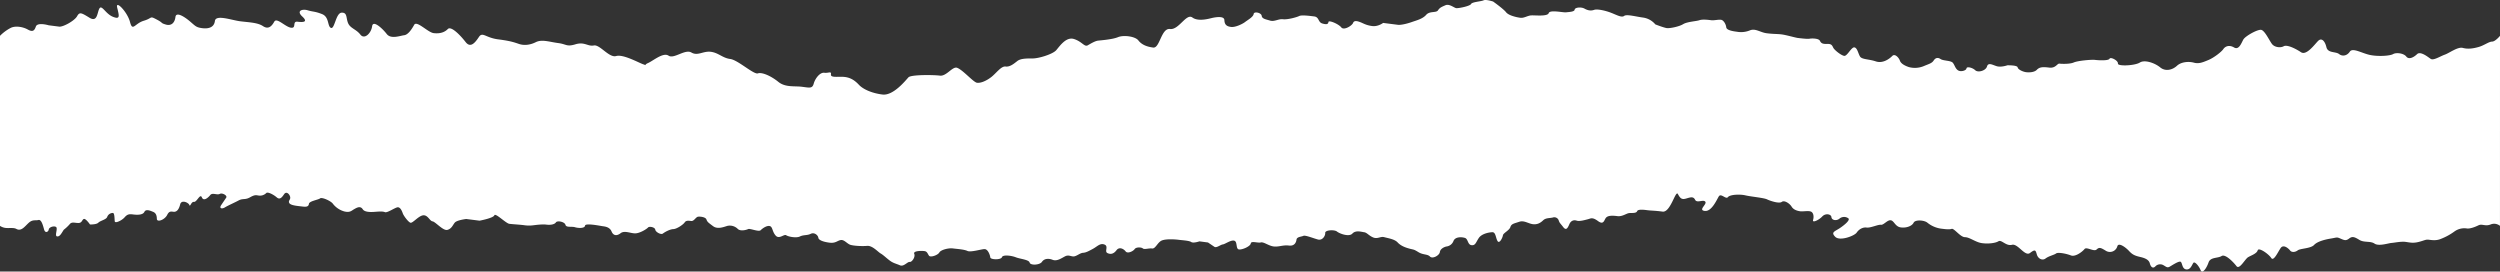 <svg id="tear_000000" xmlns="http://www.w3.org/2000/svg" width="1920" height="208.53" viewBox="0 0 1920 208.53">
  <rect x="0" y="0" width="1920" height="208.53" fill="#333333" stroke="none"/>
  <path id="tear_000000-2" data-name="tear_000000" d="M2805,442.808s-3.557,4.376-6.047,4.416c-2.552.043-6.063,2.891-10.247,4.1s-8.312,1.832-12.213.761-10.285,3.891-13.9,5.167-8.667,4.665-10.791,3.249-7.857-6.191-10.488-3.641-6.323,4.386-8.3,1.832-7.654-3.281-10.136-1.864-11.783,1.981-17.952.61c-6.164-1.355-13.1-5.695-15.237-2.514-2.135,3.2-5.681,3.9-8.3,1.842s-8.578-.515-9.708-5.275-3.687-7.4-6.312-4.839c-2.628,2.541-8.946,11.563-13.2,8.721s-10.775-6-13.259-4.587-7.022.845-9.008-1.71-5.584-10.52-8.418-10.886-12.135,4.806-13.633,7.51-3.346,8.234-7.1,6.028-6.806-.864-8.23,1.257-7.172,6.6-11.431,8.366-7.3,3.118-11.206,2.048-9.718-.661-12.983,2.4c-3.273,3.042-8.667,4.671-12.847,1.249s-11.9-6.128-15.665-3.725-17.1,3.037-16.812.761-5.665-5.345-6.445-3.714-8.226,1.276-11.062.916-13.338.618-16.391,1.962-9.358,1.119-11.062.9-2.777,3.69-7.878,3.043-7.448-.363-9.439,1.685-6.031,2.121-8.3,1.834-6.1-1.926-6.445-3.7-7.865-1.582-7.865-1.582-4.833,1.7-8.163.7-6.516-3.137-7.51.206-6.96,4.88-9.014,2.894-6.521-3.132-6.735-1.433-4.4,2.9-6.524,1.482-2.411-3.769-3.9-5.695-7.3-1.5-9.423-2.926-3.9-1.073-5.326,1.054-3.191,2.482-7.448,4.254a17.821,17.821,0,0,1-11.636.832c-2.764-.927-6.031-2.5-6.874-4.909s-3.885-5.69-5.879-3.636-7.112,6.031-12.63,4.17-10.778-1.371-12.2-3.853-2.04-6.611-4.305-6.906-5.47,6.817-7.746,6.529-7.516-4.419-8.429-6.269-1.346-3.053-4.817-2.915-4.533-.577-5.451-2.43-6.1-1.921-7.874-1.571-7.447-.377-9.154-.583-8.927-2.287-12.33-2.72-6.313-.222-11.425-.878c-5.1-.639-8.71-3.991-12.972-2.216a18.014,18.014,0,0,1-9.933,1.051c-2.271-.284-7.943-1.016-8.22-3.354s-1.693-4.831-3.316-5.625c-1.639-.777-5.825.423-8.093.138s-6.8-.87-9.225-.022-9.363,1.116-12.479,3.032-10.225,3.319-12.493,3.037-8.859-2.853-8.859-2.853a15.054,15.054,0,0,0-9.141-5.2c-5.673-.723-12.9-2.8-14.814-1.311s-5.679-.721-10.073-2.422-10.561-3.075-12.97-2.23-4.689.561-7.375-.935-7.383-.943-7.6.767-4.256,1.772-6.6,2.059-12.409-2.165-13.325.612c-.937,2.758-10.574,1.544-13.484,1.753s-5.465,2.195-8.3,1.829-9-1.718-10.986-4.281-9.916-8.19-9.916-8.19-5.524-1.842-7.369-.932-8.792,1.2-9.586,2.826-9.651,3.4-11.349,3.181-5.313-3.563-8.366-2.216-4.259,1.772-5.681,3.9-6.381.344-9.079,3.465-7.458,4.251-11.073,5.53-8.374,2.4-10.639,2.113-11.349-1.447-11.349-1.447-3.836,2.975-8.377,2.4-6.657-2-8.854-2.858-4.966-1.783-5.822.425-7.106,6.015-9.082,3.46-9.637-5.836-9.854-4.132-1.422,2.132-4.752,1.122-2.262-4.912-6.234-5.408-9.645-1.227-11.487-.3-9.019,2.9-12.414,2.465-6.6,2.054-9.935,1.043-6.164-1.36-6.446-3.7-5.879-3.63-6.166-1.365-4.619,4.614-6.535,6.107-7.453,4.243-10.859,3.82-4.955-1.794-5.094-5.27-7.231-2.075-9.006-1.72-10.789,3.254-15.532-.238-10.4,9.688-17.212,8.821-7.792,14.9-12.9,14.251-8.932-2.292-11.406-5.484-11.382-4.273-15.641-2.509-12.983,2.4-15.321,2.677-5.468,2.2-7.955,3.614-4.424-2.94-10.515-4.86-10.927,5.435-13.628,8.556-13.481,6.378-18.093,6.367-9.225-.016-11.78,1.967-5.644,4.668-9.049,4.235-7.134,5.112-10.973,8.084-8.09,4.747-10.924,4.392-10.7-9.748-15.283-11.488c-3.593-1.365-8.168,6.654-13.27,6s-22.114-.791-24.1,1.273c-1.986,2.046-11.514,14.321-20.024,13.24s-15.026-4.216-18.071-7.48-6.234-5.413-10.775-5.99-11.065.9-10.7-1.943c.361-2.831-1.682-.867-5.094-1.292s-7.063,4.446-8.133,8.35-3.1,3.154-8.995,2.414c-5.893-.756-12.8.612-18.231-3.815s-12.514-7.589-15.644-6.483-15.356-10.306-21.252-11.051-9-4.776-14.9-5.521-10.024,3.43-14.9.555-13.4,5.2-17.537,2.425-11.788,3.9-15.752,5.646-.146,2.154-3.739.959c-3.59-1.216-15.335-7.887-20.772-6.321s-12.549-9.049-17.158-8.128-7.071-3.013-14.075-.9-6.724-.111-13.357-.954-12.335-3.056-17.131-.672-9.3,2.568-12.9,1.365-6.443-2.316-16.02-3.533-11.964-6.012-14.733-1.869-6.37,8.938-10.23,3.953-11.122-12.663-13.709-9.989-6.451,3.682-10.873,3.121-12.972-9.889-14.912-6.391-4.709,7.651-7.749,8.011-10.135,3.216-13.351-.943-10.574-11.092-11.23-5.922-5.817,10.509-9.035,6.356-7.635-4.725-9.382-8.7-.447-8.3-4.958-8.122-5.364,12.812-8.217,11.7-1.184-8.4-6.887-10.618-6.54-1.582-10.864-2.88-9.027.355-4.338,4.693.913,4.617-3.506,4.061-.653,5.158-5.075,4.6-10.946-8.128-12.888-4.63-4.522,6.169-8.664,3.4-10.865-2.875-17.494-3.714-18.775-5.383-19.428-.222-5.261,6.085-9.686,5.519-5.061-1.387-9.106-4.9-10.948-8.144-11.506-3.709-3.146,7.1-7.472,5.8-1.379-.932-7-3.891-2.85-1.105-9.856,1-8.58,8.659-10.593.91-11.3-17.182-9.835-11,2.563,9.328-3.146,7.1-8.551-9.331-10.4-6.567-1.4,11.07-7.656,7.274-7.637-4.714-9.577-1.206-10.788,8.377-13.736,8-8.106-1.032-8.106-1.032-8.648-2.593-9.854,1.008-2.771,4.148-6.264,2.205-9.2-3.059-12.98-1.23a32.42,32.42,0,0,0-8.3,6.142v145.92a10.129,10.129,0,0,0,4.316,1.588c2.737.3,6.229-.377,8.247.748,3.853,2.146,6.5-1.956,9.534-4.679s5.1-1.558,7.41-2.154,3.476,4.037,4.386,7.275,3.335,1.78,3.565.016,3.958-3.043,5.6-1.937-1.36,6.955.829,7.245,3.468-2.661,5.126-5.123a31.476,31.476,0,0,0,4.573-4.305c1.6-2.021,4.11-.8,6.792-.889s2.541-2.352,3.967-3.059,4.792,4.2,4.792,4.2,4.874.192,6.418-1.379c1.542-1.588,6.093-2.325,6.817-4.462a4.6,4.6,0,0,1,4.4-2.994c1.311.168,1.17,4.614,1.387,6.429s5.424-.626,7.516-3.024,3.468-2.671,6.532-2.265,7.5.531,8.721-1.978c1.219-2.525,4.993-.688,6.681-.016s2.842,2.154,2.872,5.286,6.129.8,7.96-2.961,3.847-2.17,5.657-2.381,3.349-1.794,4.3-5.679,6.418-1.393,7.066.477,1.357-2.688,3.544-2.4,4.717-6.749,6.063-3.452,4.88.2,6.478-1.821,5.31.255,7.237-.843c1.924-1.078,6.072,1.249,4.966,2.891s-2.211,3.281-3.872,5.735.471,3.186,2.891,1.715,7.147-3.519,10.5-5.313,4.934-.244,8.781-2.414,4.665-1.62,6.852-1.328a6.888,6.888,0,0,0,5.6-1.937c1.051-1.211,5.635,1.189,8.033,3.286s4,.068,5.66-2.387,4.051-.355,4.641,1.959c.591,2.295-1.715,2.9-.634,4.82s6.83,2.238,9.9,2.642,4.871.19,5.158-2.008,7.082-3.072,8.572-4.227c1.485-1.132,8.2,1.972,9.726,3.964a16.8,16.8,0,0,0,9,6.085c4.324,1.011,5.427-.631,7.35-1.7,1.924-1.089,4.839-2.931,6.681-.022s8.64,2.032,10.889,1.883,4.49-.312,6.183.366,7.09-3.089,9.39-3.677,3.652,2.715,4.3,4.576c.645,1.883,4.134,6.543,5.83,7.2s6.194-5.251,9.808-5.673c3.617-.4,5.037,4.362,7.226,4.641s8.174,7.451,11.409,6.546,4.018-3.492,5.619-5.513,8.835-2.85,8.835-2.85l10.26,1.3s10.628-1.989,11.352-4.126,8.873,6.188,11.5,6.532,7.938.6,11.441,1.068a25.209,25.209,0,0,0,7.118.038c1.812-.217,6.8-.894,9.862-.488s6.245-.073,7.353-1.709,6.738-.461,7.326,1.848,4.76,1.076,7.326,1.864,7.445.978,7.732-1.219,11.991.239,13.744.466,5.253.694,6.605,3.991,3.975,3.652,6.944,1.36,7.559.106,11.119.122,8.889-3.286,9.943-4.489,5.367-.19,5.573,1.631c.206,1.8,4.356,4.137,5.844,2.991s5.326-3.313,8.017-3.408,7.578-3.457,8.683-5.1,2.861-1.409,5.05-1.127,3.522-3.1,5.335-3.313,5.744.312,6.386,2.176,1.468,2.422,5.123,5.137,8.87.276,11.173-.312a8.7,8.7,0,0,1,7.705,2.349c1.964,2.037,6.57.875,8,.165s8.147,2.4,9.691.816,4.95-3.807,7.079-3.086,1.675,4.237,4.4,7.277,6.415-1.387,8.052-.271c1.634,1.094,7.708,2.338,10.558.937s5.432-.637,8.288-2.037,5.633,1.179,5.839,2.994,3.6,3.148,8.415,3.785,5.979-1.447,8.721-1.98,4.969,2.891,7.535,3.668,8.759,1.149,12.815.794,8.3,4.655,10.368,5.825,4.04,3.208,6.874,5.362,5.023,2.438,7.968,3.731c2.953,1.273,5.714-2.826,7.472-2.59s4.511-3.872,3.487-6.237,5.649-2.376,7.844-2.092,2.4,2.1,3.538,3.584,6.741-.45,7.906-2.53,7.139-3.514,10.2-3.121c3.064.412,8.813.723,11.328,1.94s10.417-1.311,13.1-1.4,4.3,4.576,4.5,6.391,8.207,1.97,8.927-.163,7.3-1.271,10.688.062,10.011,1.766,10.6,4.075,7.768,1.91,9.426-.55,4.836-2.932,8.223-1.593,6.857-1.333,9.713-2.747,4.814.642,7.123.054,4.341-2.552,6.586-2.7,4.172-1.238,7.515-3.026,5.513-4.636,8.895-3.3-.247,5.324,2.265,6.54,4.812.634,6.974-2.2c2.146-2.839,5.479-1.062,7,.921s5.812-.133,6.912-1.761c1.105-1.647,5.1-1.56,6.3-.52s4.5-.29,7.123.049,4.191-4.8,7.481-6.156,10.355-.867,12.986-.517,7.944.588,9.577,1.7,6.3-.517,6.3-.517l6.573.867s3.275,2.211,4.909,3.319,4.665-1.615,6.47-1.826,6.261-3.636,8.838-2.853.948,6.367,3.571,6.711,8.781-2.409,9.068-4.606,5.373-.184,7.67-.772,5.906,2.56,9.84,3.075,7.3-1.265,11.674-.694,5.657-2.376,5.941-4.568,3.85-2.173,5.272-2.877,7.776,1.91,11.214,2.815c3.454.894,5.714-2.82,5.567-5.08-.154-2.243,7.023-2.642,9.033-1.038s9.239,4.34,11.823,1.561c2.6-2.782,6.863-1.328,9.052-1.035s3.655,2.7,7.033,4.048c3.389,1.328,5.486-1.076,8.5-.233s7.825,1.482,10.16,4.01,5.73,3.88,9.171,4.785,3.07.39,6.784,2.671,6.947,1.36,8.9,3.4,7.237-.837,7.586-3.471,3.636-3.98,5-4.24a6.575,6.575,0,0,0,5.448-4.2c1.336-3.392,6.212-3.2,8.778-2.409s1.994,5.169,5.061,5.578,3.405-2.235,5.622-5.511,7.689-4.343,10.374-4.432,2.552,4.343,4.015,6.773,3.9-2.609,4.132-4.373,4.95-3.8,5.736-6.375,3.026-2.731,6.759-4.023,6.947,1.36,10.45,1.821,5.919-1.005,7.968-2.967c2.032-1.964,5.088-1.558,7.4-2.148a3.569,3.569,0,0,1,4.587,2.39c.634,1.864,1.081,1.918,3.362,4.9s3.454.9,4.72-2.059,3.584-3.538,5.719-2.815,6.3-.507,8.61-1.1c2.292-.588,3.349-1.788,7.811,1.477,4.481,3.265,4.617-1.187,6.161-2.758s4.666-1.617,8.607-1.1,6.96-2.2,9.212-2.349,5.3.244,5.982-1.449c.661-1.7,5.478-1.065,8.112-.715,2.625.333,5.307.244,11.433,1.049s9.959-16.865,11.748-13.506,2.975,4.413,6.209,3.5,5.605-1.945,7.015.916,6.3-.507,7.827,1.482-5.736,6.383-.482,7.077,9.082-8.177,10.8-11.076,5.467,2.5,7.063.479,9.217-2.36,13.528-1.338c4.327,1.011,14.015,1.837,16.532,3.064s9.339,3.46,11.317,1.932,6.074,1.249,7.545,3.674,4.459,3.265,6.654,3.549,5.871-.572,8,.165c2.124.718,2.606,3.9,1.818,6.47s4.44.138,7.033-2.644,6.906-1.769,7.063.485,3.587,3.154,6.069,1.244a5.557,5.557,0,0,1,6.735-.444c2.078,1.16-2.441,5.028-6.339,7.637s-7.085,3.078-3.555,6.678c3.541,3.582,14.8-.732,16.456-3.2,1.661-2.455,4.573-4.3,7.635-3.9s8.781-2.417,10.973-2.127,4.944-3.809,7.567-3.465,3.373,4.906,7.756,5.481,8.6-1.1,9.824-3.609c1.222-2.528,8.276-2.032,10.669.06a21.3,21.3,0,0,0,10.114,4.454c3.506.455,6.57.859,8.429.214s6.63,6.353,10.187,6.375,8.039,3.758,12.644,4.516c4.907.81,10.667.116,13.094-1.355s5.779,3.891,10.385,2.709,9.927,9.3,13.89,6.253,4.284-2.113,5.2,1.133,4.243,5.015,6.716,3.11,6.592-2.709,8.079-3.847,8,.16,11.376,1.5,8.835-2.858,10.447-4.874c1.588-2.021,7.264,2.287,9.3.328s3.289-1.355,7.006.921a5.913,5.913,0,0,0,8.889-3.3c.9-3.454,6.567.867,8.908,3.4s3.969,3.652,8.729,4.72,6.779,2.674,7.361,4.98,2.116,4.292,4.151,2.327a5.026,5.026,0,0,1,6.364-.946c2.064,1.165,2.834,2.165,4.758,1.068s6.323-4.064,8.071-3.842c1.761.238,1.063,5.494,4.563,5.955s4.514-3.869,5.567-5.069,4.143,2.327,5.5,5.625,4.657-1.609,6.107-5.89c1.452-4.265,7.09-3.075,10-4.926s9.174,4.776,11.46,7.751,6.492-5.4,8.908-6.852,6.589-2.7,7.377-5.283,8.526,2.907,10.366,5.828,5.015-4.251,7.226-7.532,6.188.366,7.326,1.864c1.141,1.482,3.829,1.393,5.809-.133s9.981-1.371,12.568-4.148,8.572-4.229,13.121-4.974,4.164-1.233,7.112.049,4.213,1.894,6.689-.016,4.169-1.233,7.876,1.04,8.374.658,11.658,2.864c3.265,2.216,10.734-.371,12.983-.517s7.288-1.271,10.789-.821c3.5.466,5.641,1.189,10.244.016s5.158-2,7.792-1.653,5.687.748,8.981-.607a45.189,45.189,0,0,0,10.555-5.746,12.96,12.96,0,0,1,9.65-2.3c2.192.293,5.915-1.01,8.773-2.414s5.14,1.011,9.369-.669a7.026,7.026,0,0,1,7.185,1.078Z" transform="translate(-885 -415.276)" fill="#fff"/>
</svg>
